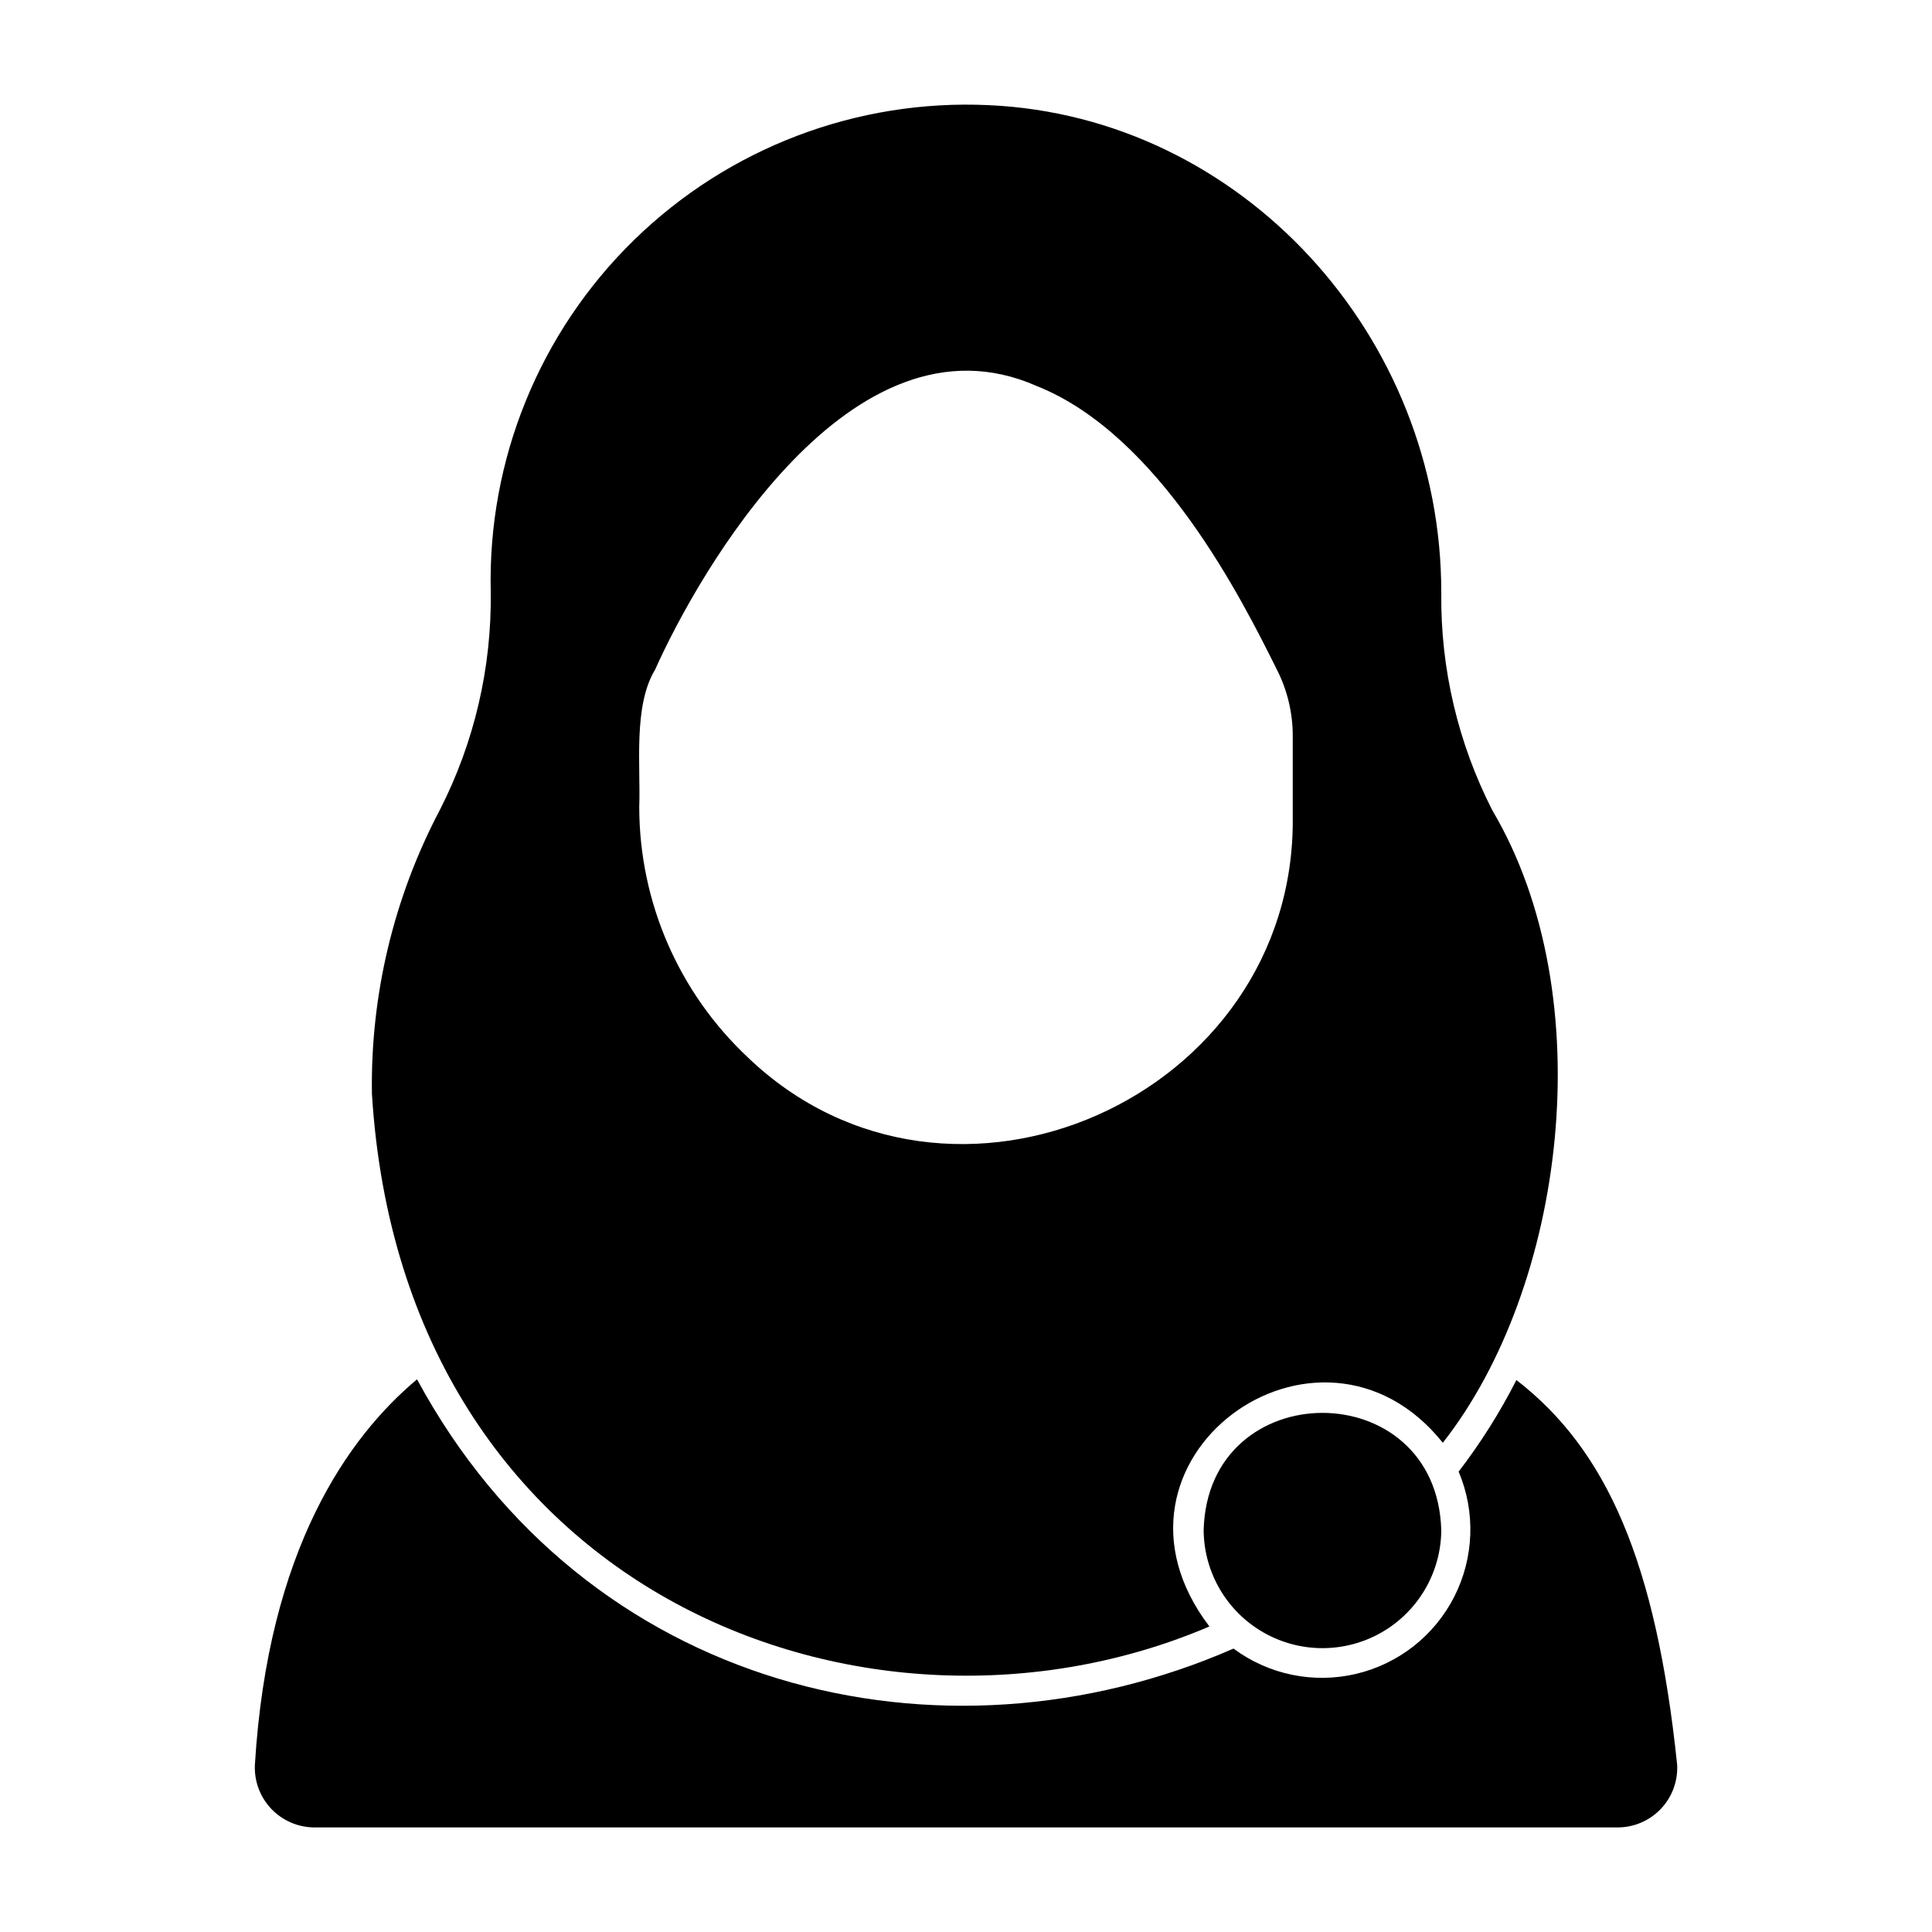 <?xml version="1.0" encoding="UTF-8"?>
<!-- Uploaded to: ICON Repo, www.iconrepo.com, Generator: ICON Repo Mixer Tools -->
<svg fill="#000000" width="800px" height="800px" version="1.1" viewBox="144 144 512 512" xmlns="http://www.w3.org/2000/svg">
 <g>
  <path d="m545.86 509.72c-4.344 8.547-9.469 16.672-15.305 24.273 4.516 10.672 4.094 22.793-1.148 33.125-5.246 10.332-14.781 17.828-26.059 20.484-11.281 2.652-23.156 0.199-32.461-6.711-77.594 33.961-171.85 11.125-216.37-71.355-18.23 15.262-39.48 45.031-42.969 102.14-0.211 4.316 1.352 8.531 4.324 11.668 2.973 3.137 7.098 4.922 11.418 4.945h345.43c4.324-0.012 8.457-1.793 11.434-4.93 2.977-3.141 4.535-7.363 4.309-11.684-5.594-53.688-18.637-83.438-42.598-101.95z"/>
  <path d="m464.5 575.03c-33.57-44.125 29.078-89.629 61.859-48.684 32.312-41.039 42.398-118.07 13.133-167.59-9.102-17.805-13.746-37.551-13.539-57.547 0.141-68.188-52.934-126.31-119.89-129.34-34.953-1.648-69.023 11.301-94.055 35.754-25.035 24.449-38.785 58.207-37.957 93.191 0.281 20.066-4.34 39.902-13.461 57.777-12.23 23.176-18.43 49.059-18.027 75.258 8.207 133.16 132 179.66 221.94 141.18zm-146.92-253.51c11.461-25.645 51.965-96.867 101.08-75.254 32.746 12.984 54.711 57.066 63.762 75.254 2.754 5.441 4.184 11.453 4.172 17.555v21.566c0.746 74.164-90.75 114.97-144.38 63.605h0.004c-18.375-17.211-28.805-41.262-28.812-66.438 0.402-10.723-1.637-26.703 4.172-36.289z"/>
  <path d="m462.98 549.57c0.098 11.184 6.121 21.473 15.824 27.035 9.699 5.562 21.625 5.562 31.324 0 9.703-5.562 15.727-15.852 15.824-27.035-1.125-41.613-61.973-41.434-62.973 0z"/>
 </g>
</svg>